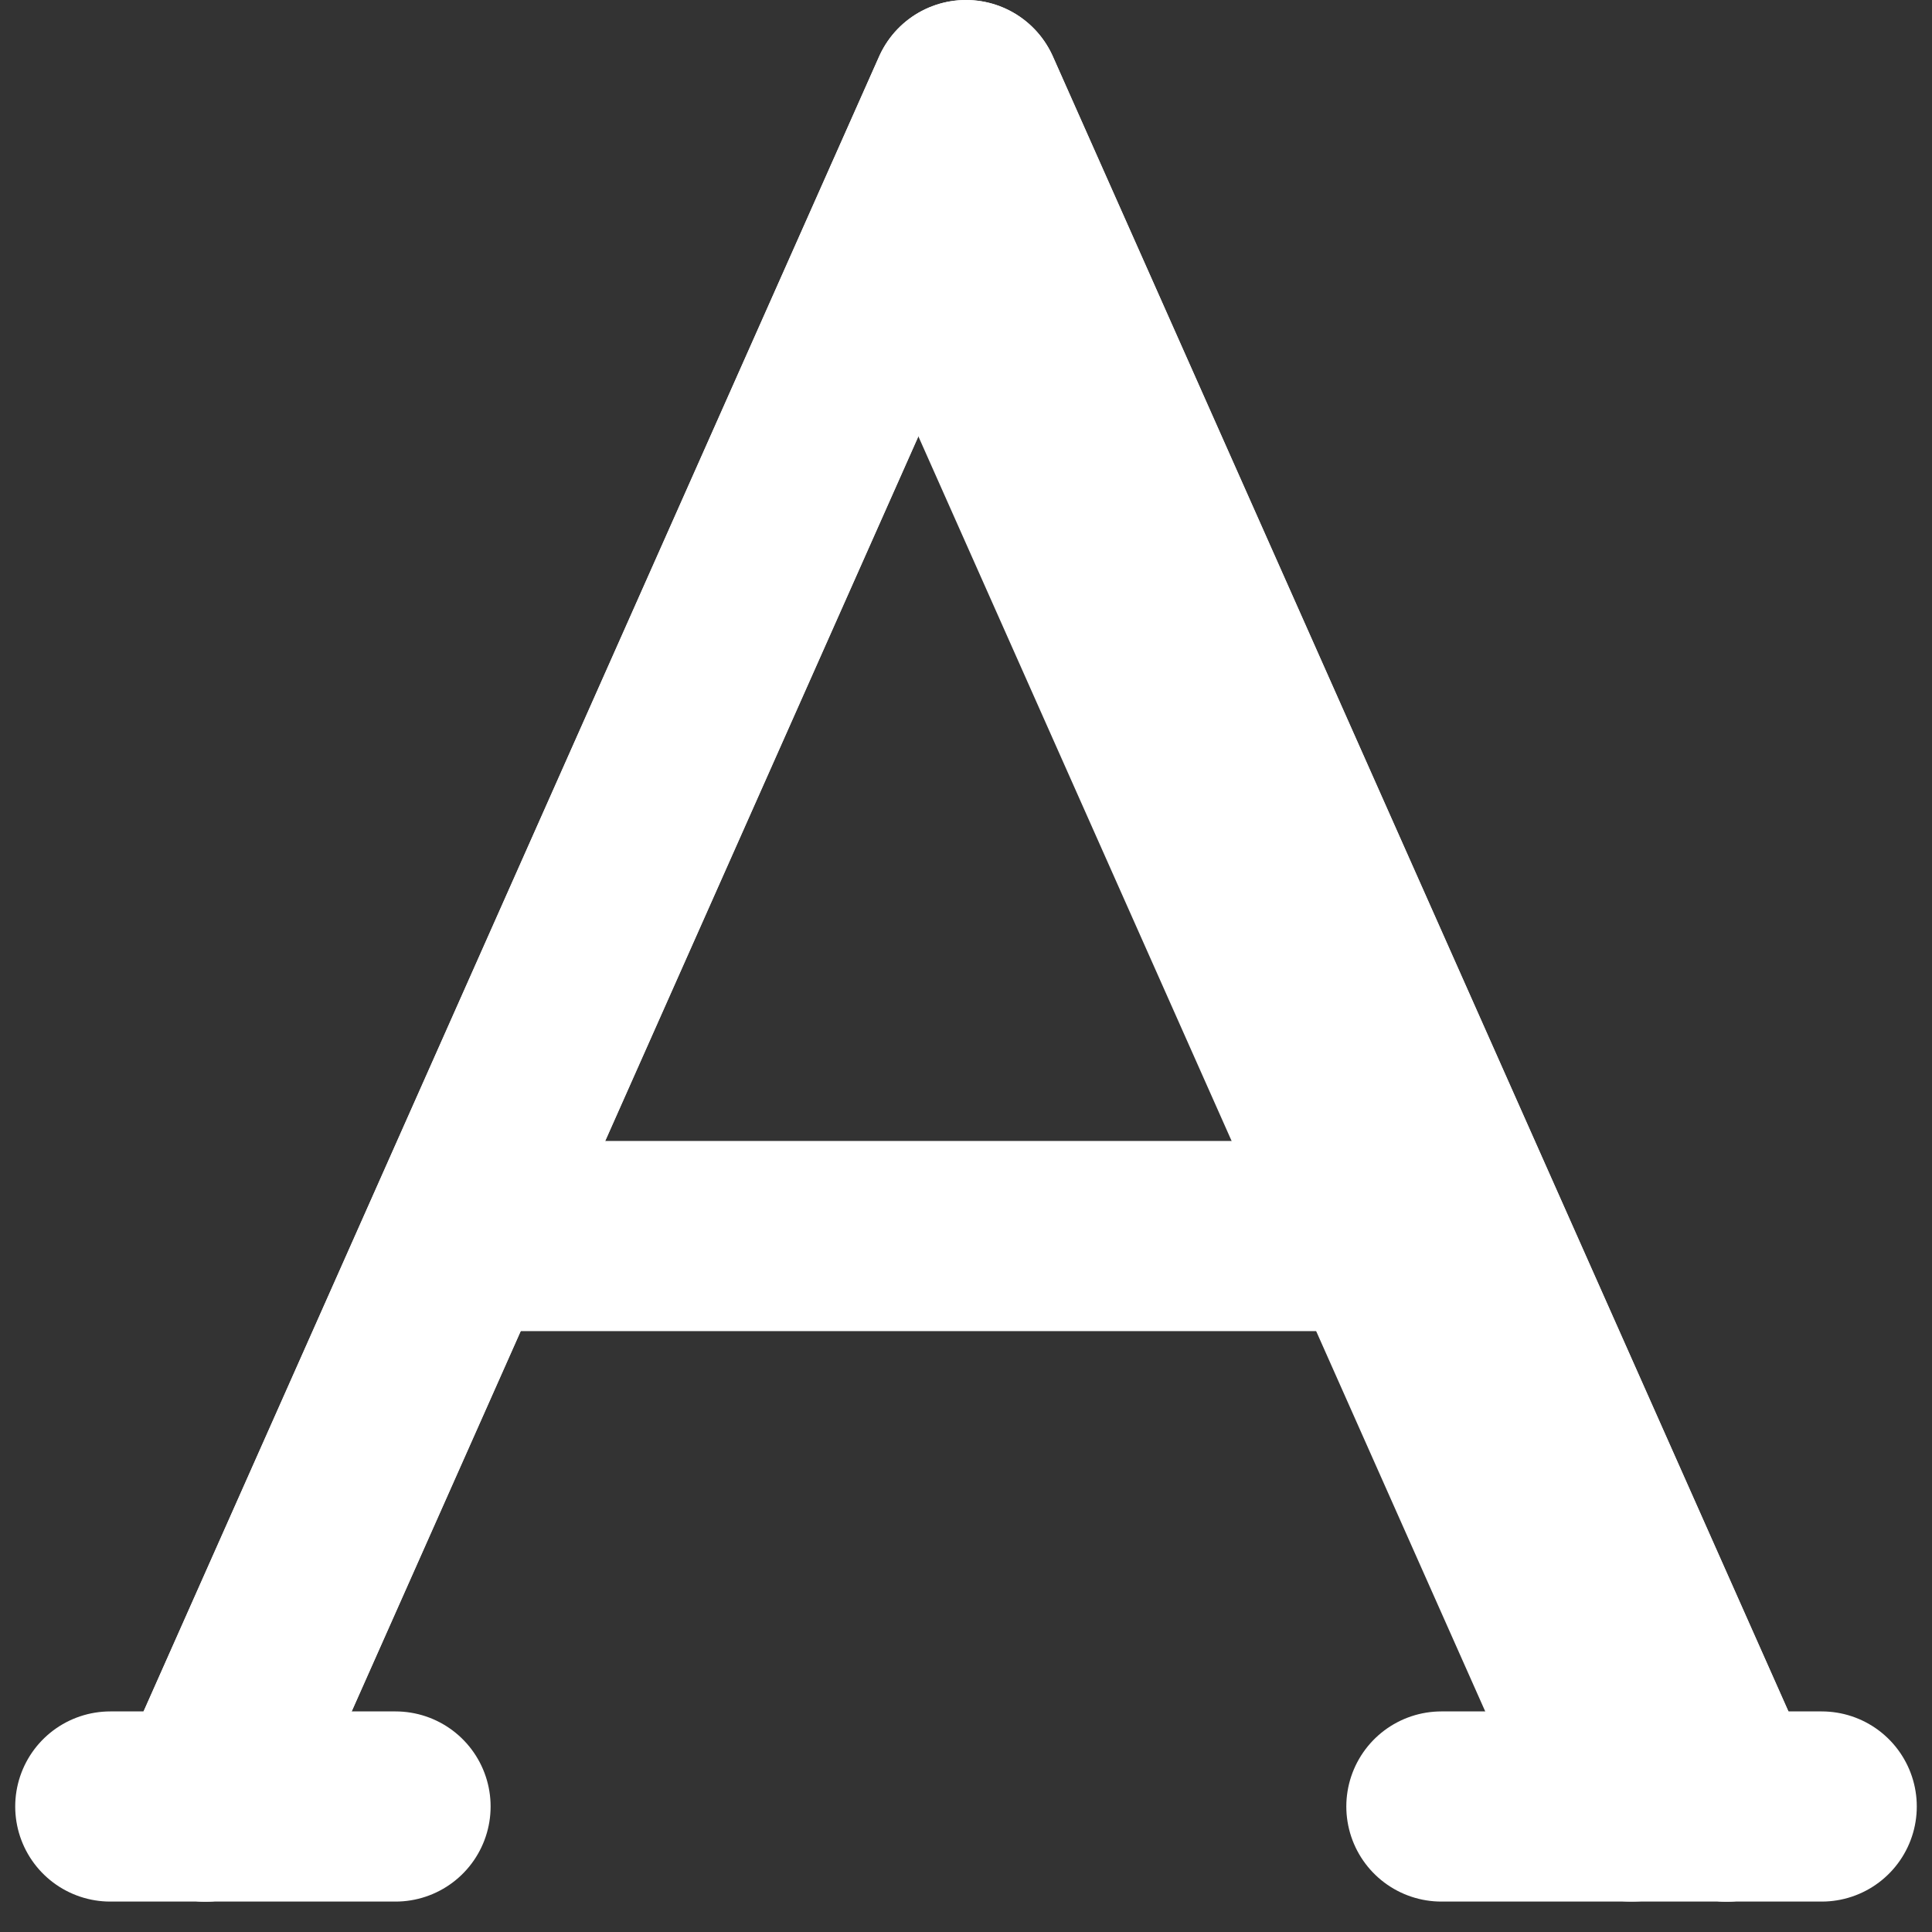 <?xml version="1.0" encoding="utf-8"?>

<!-- Uploaded to: SVG Repo, www.svgrepo.com, Generator: SVG Repo Mixer Tools -->
<svg fill="#fff" width="800px" height="800px" viewBox="-0.16 0 20.32 20.32" xmlns="http://www.w3.org/2000/svg">
  <rect x="-0.16" y="0" width="20.32" height="20.32" fill="#333333" stroke="none"/>
  <g id="font-2" transform="translate(-2 -2)">
    <path id="primary" d="M4,21,12,3l8,18" fill="none" stroke="#fff" stroke-linecap="round" stroke-linejoin="round" stroke-width="2"/>
    <path id="primary-2" data-name="primary" d="M20,21,12,3,4,21" fill="none" stroke="#fff" stroke-linecap="round" stroke-linejoin="round" stroke-width="2"/>
    <line id="primary-3" data-name="primary" x2="7.5" y2="16.87" transform="translate(11.5 4.13)" fill="none" stroke="#fff" stroke-linecap="round" stroke-linejoin="round" stroke-width="2"/>
    <path id="primary-4" data-name="primary" d="M7,15H17M6,21H3m14,0h4" fill="none" stroke="#fff" stroke-linecap="round" stroke-linejoin="round" stroke-width="2"/>
  </g>
</svg>